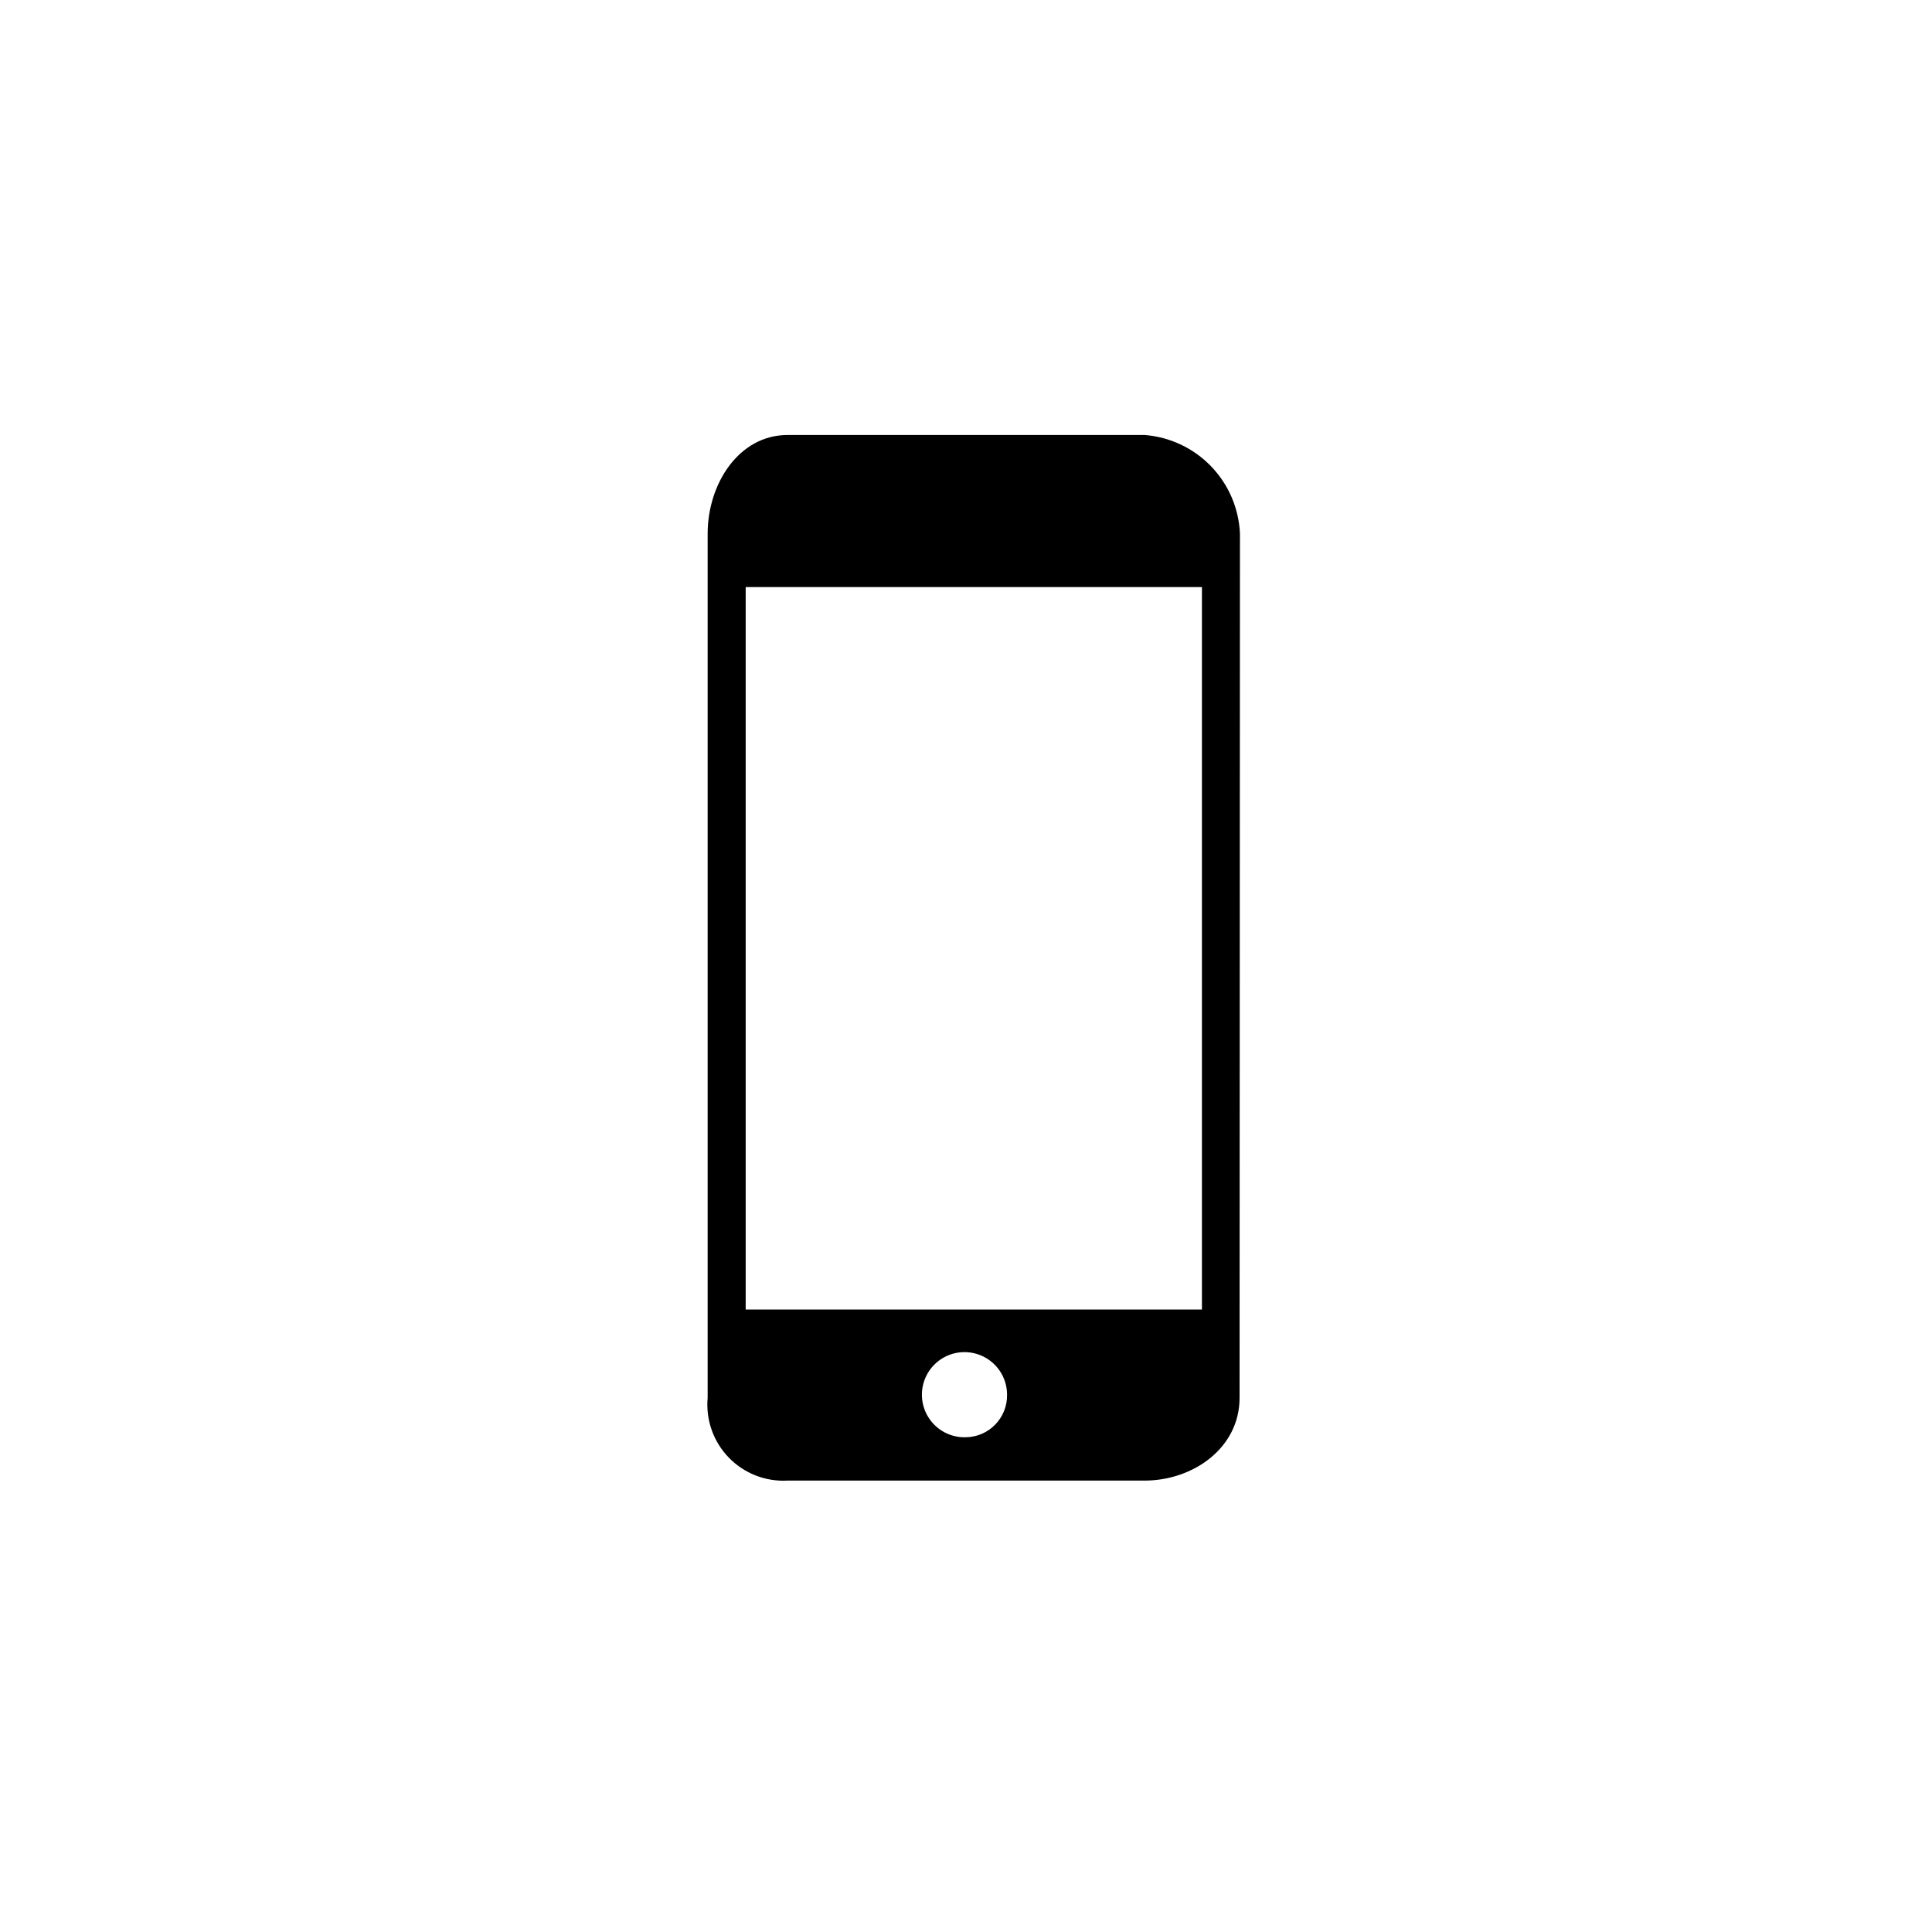 <?xml version="1.0" encoding="UTF-8"?>
<!-- The Best Svg Icon site in the world: iconSvg.co, Visit us! https://iconsvg.co -->
<svg fill="#000000" width="800px" height="800px" version="1.1" viewBox="144 144 512 512" xmlns="http://www.w3.org/2000/svg">
 <path d="m472.6 285.43c-0.285-6.684-3.004-13.027-7.644-17.844s-10.879-7.769-17.547-8.305h-94.715c-12.848 0-21.16 12.898-21.16 26.148v229.03c-0.52 5.82 1.516 11.582 5.574 15.789 4.062 4.207 9.746 6.441 15.586 6.125h94.613c12.848 0 25.191-8.613 25.191-21.914zm-72.598 239.46c-4.598 0.164-8.836-2.481-10.711-6.684-1.875-4.199-1.012-9.117 2.184-12.43 3.191-3.312 8.078-4.352 12.344-2.633s7.062 5.859 7.062 10.461c0.055 2.938-1.059 5.777-3.102 7.894-2.039 2.117-4.84 3.336-7.777 3.391zm62.523-33.855h-120.91v-191.45h120.91z"/>
</svg>